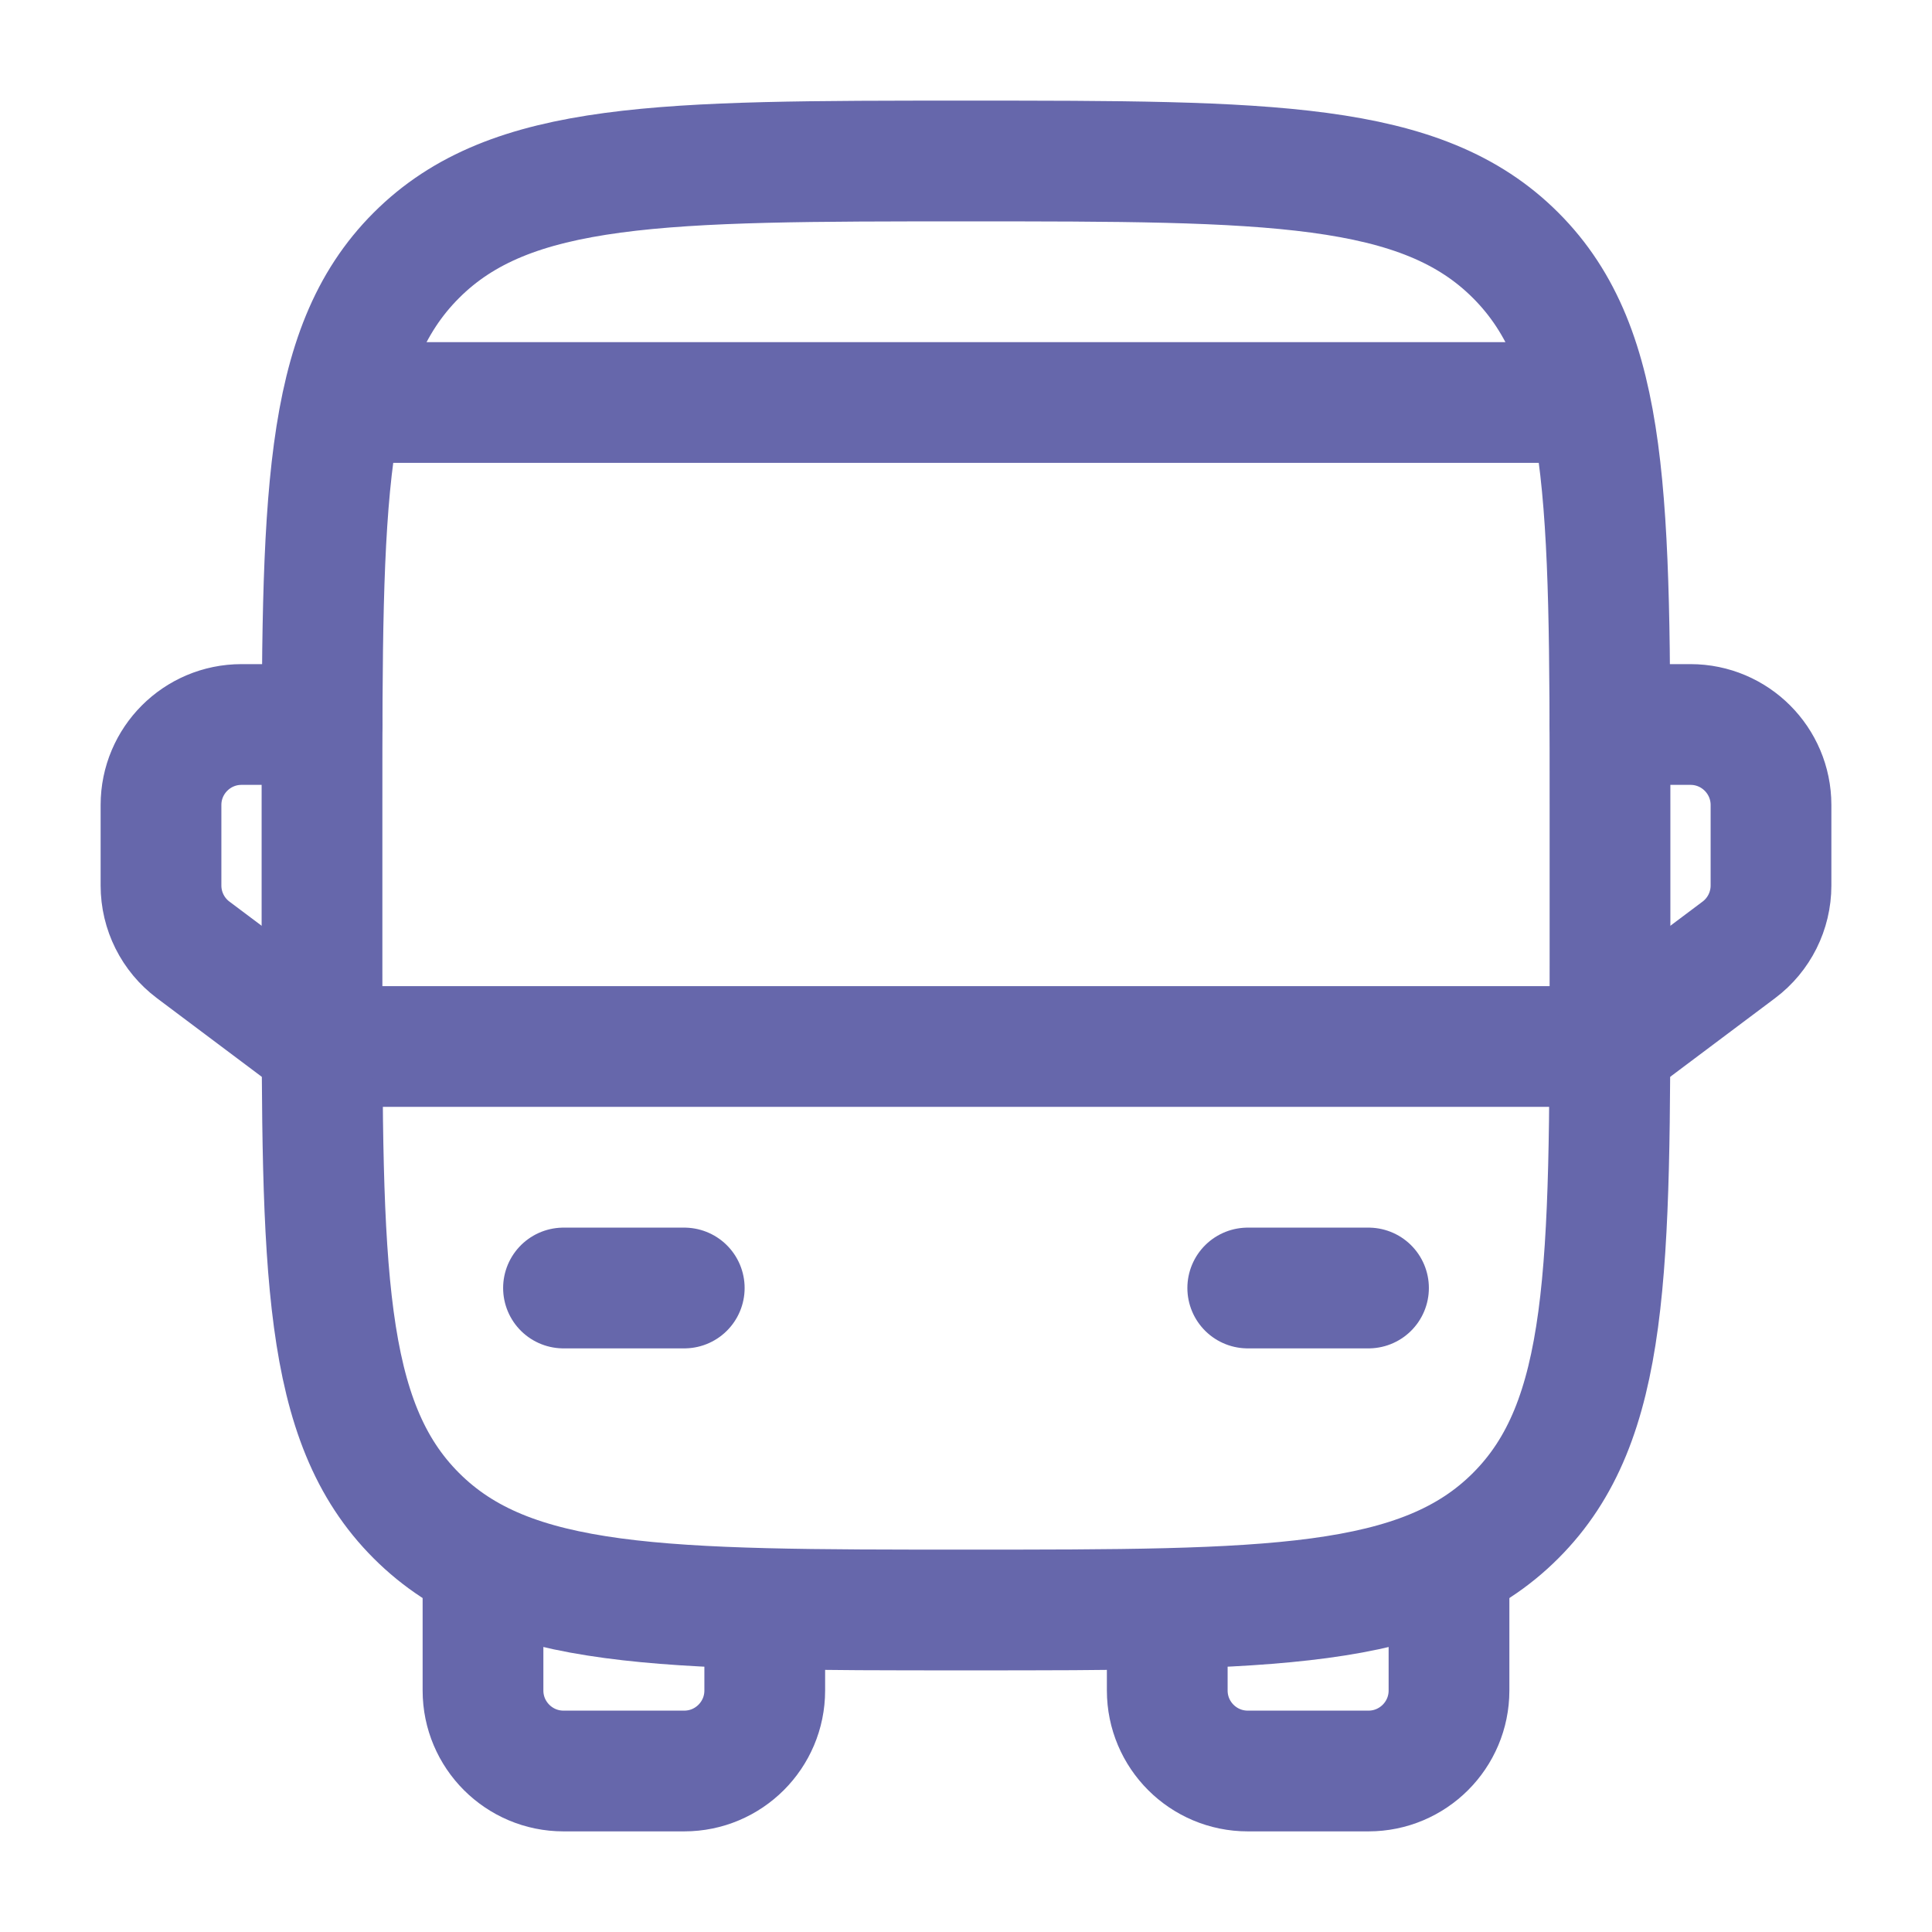 <?xml version="1.0" encoding="UTF-8"?>
<!-- Uploaded to: SVG Repo, www.svgrepo.com, Transformed by: SVG Repo Mixer Tools -->
<svg xmlns="http://www.w3.org/2000/svg" width="800px" height="800px" viewBox="0 0 24 24" fill="none">
  <g id="SVGRepo_bgCarrier" stroke-width="0"></g>
  <g id="SVGRepo_tracerCarrier" stroke-linecap="round" stroke-linejoin="round"></g>
  <g id="SVGRepo_iconCarrier">
    <path d="M4 10C4 6.229 4 4.343 5.172 3.172C6.343 2 8.229 2 12 2C15.771 2 17.657 2 18.828 3.172C20 4.343 20 6.229 20 10V12C20 15.771 20 17.657 18.828 18.828C17.657 20 15.771 20 12 20C8.229 20 6.343 20 5.172 18.828C4 17.657 4 15.771 4 12V10Z" stroke="#6667ab" stroke-width="1.5"></path>
    <path d="M4 13H20" stroke="#6667ab" stroke-width="1.5" stroke-linecap="round" stroke-linejoin="round"></path>
    <path d="M15.5 16H17" stroke="#6667ab" stroke-width="1.5" stroke-linecap="round" stroke-linejoin="round"></path>
    <path d="M7 16H8.5" stroke="#6667ab" stroke-width="1.5" stroke-linecap="round" stroke-linejoin="round"></path>
    <path d="M6 19.5V21C6 21.552 6.448 22 7 22H8.5C9.052 22 9.5 21.552 9.5 21V20" stroke="#6667ab" stroke-width="1.5" stroke-linecap="round" stroke-linejoin="round"></path>
    <path d="M18 19.5V21C18 21.552 17.552 22 17 22H15.5C14.948 22 14.5 21.552 14.5 21V20" stroke="#6667ab" stroke-width="1.5" stroke-linecap="round" stroke-linejoin="round"></path>
    <path d="M20 9H21C21.552 9 22 9.448 22 10V11C22 11.315 21.852 11.611 21.6 11.8L20 13" stroke="#6667ab" stroke-width="1.5" stroke-linecap="round" stroke-linejoin="round"></path>
    <path d="M4 9H3C2.448 9 2 9.448 2 10V11C2 11.315 2.148 11.611 2.4 11.8L4 13" stroke="#6667ab" stroke-width="1.5" stroke-linecap="round" stroke-linejoin="round"></path>
    <path d="M19.5 5H4.5" stroke="#6667ab" stroke-width="1.5" stroke-linecap="round"></path>
  </g>
</svg>
